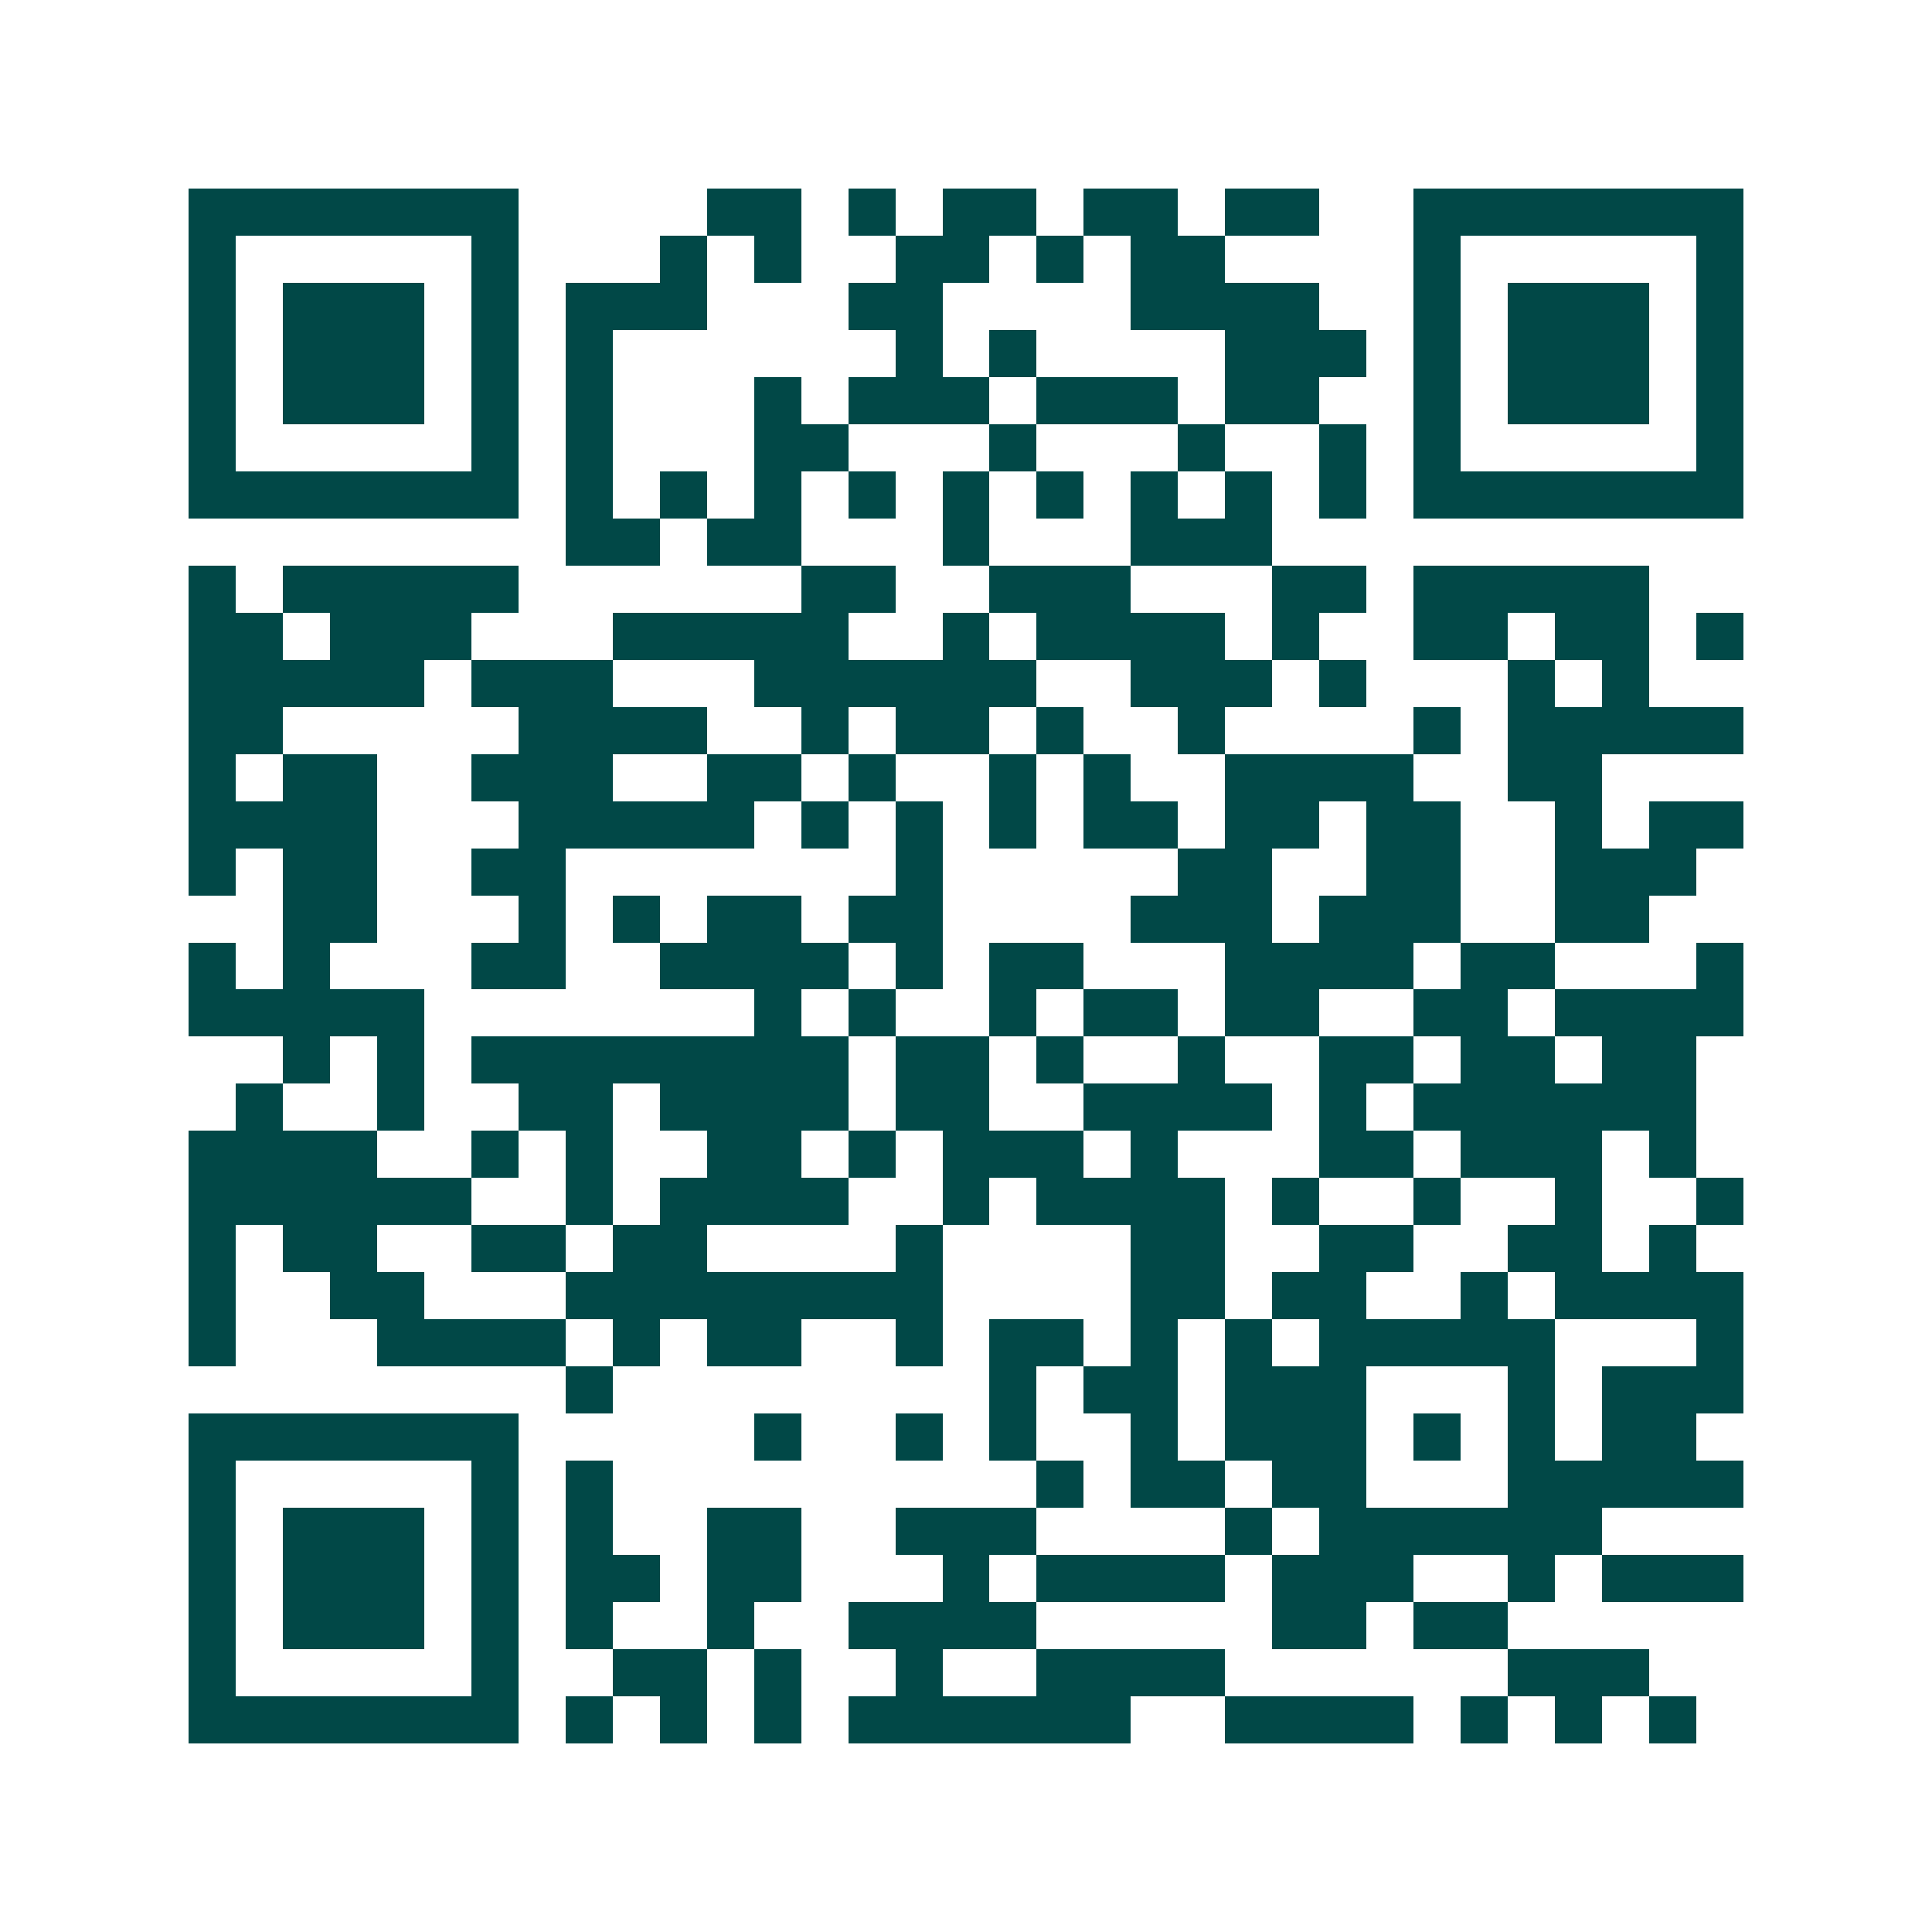 <svg xmlns="http://www.w3.org/2000/svg" width="200" height="200" viewBox="0 0 41 41" shape-rendering="crispEdges"><path fill="#ffffff" d="M0 0h41v41H0z"/><path stroke="#014847" d="M4 4.5h7m4 0h2m1 0h1m1 0h2m1 0h2m1 0h2m2 0h7M4 5.5h1m5 0h1m3 0h1m1 0h1m2 0h2m1 0h1m1 0h2m4 0h1m5 0h1M4 6.5h1m1 0h3m1 0h1m1 0h3m3 0h2m4 0h4m2 0h1m1 0h3m1 0h1M4 7.5h1m1 0h3m1 0h1m1 0h1m6 0h1m1 0h1m4 0h3m1 0h1m1 0h3m1 0h1M4 8.5h1m1 0h3m1 0h1m1 0h1m3 0h1m1 0h3m1 0h3m1 0h2m2 0h1m1 0h3m1 0h1M4 9.5h1m5 0h1m1 0h1m3 0h2m3 0h1m3 0h1m2 0h1m1 0h1m5 0h1M4 10.5h7m1 0h1m1 0h1m1 0h1m1 0h1m1 0h1m1 0h1m1 0h1m1 0h1m1 0h1m1 0h7M12 11.5h2m1 0h2m3 0h1m3 0h3M4 12.5h1m1 0h5m6 0h2m2 0h3m3 0h2m1 0h5M4 13.5h2m1 0h3m3 0h5m2 0h1m1 0h4m1 0h1m2 0h2m1 0h2m1 0h1M4 14.5h5m1 0h3m3 0h6m2 0h3m1 0h1m3 0h1m1 0h1M4 15.5h2m5 0h4m2 0h1m1 0h2m1 0h1m2 0h1m4 0h1m1 0h5M4 16.5h1m1 0h2m2 0h3m2 0h2m1 0h1m2 0h1m1 0h1m2 0h4m2 0h2M4 17.5h4m3 0h5m1 0h1m1 0h1m1 0h1m1 0h2m1 0h2m1 0h2m2 0h1m1 0h2M4 18.5h1m1 0h2m2 0h2m7 0h1m5 0h2m2 0h2m2 0h3M6 19.5h2m3 0h1m1 0h1m1 0h2m1 0h2m4 0h3m1 0h3m2 0h2M4 20.5h1m1 0h1m3 0h2m2 0h4m1 0h1m1 0h2m3 0h4m1 0h2m3 0h1M4 21.5h5m7 0h1m1 0h1m2 0h1m1 0h2m1 0h2m2 0h2m1 0h4M6 22.5h1m1 0h1m1 0h8m1 0h2m1 0h1m2 0h1m2 0h2m1 0h2m1 0h2M5 23.5h1m2 0h1m2 0h2m1 0h4m1 0h2m2 0h4m1 0h1m1 0h6M4 24.5h4m2 0h1m1 0h1m2 0h2m1 0h1m1 0h3m1 0h1m3 0h2m1 0h3m1 0h1M4 25.5h6m2 0h1m1 0h4m2 0h1m1 0h4m1 0h1m2 0h1m2 0h1m2 0h1M4 26.5h1m1 0h2m2 0h2m1 0h2m4 0h1m4 0h2m2 0h2m2 0h2m1 0h1M4 27.5h1m2 0h2m3 0h8m4 0h2m1 0h2m2 0h1m1 0h4M4 28.5h1m3 0h4m1 0h1m1 0h2m2 0h1m1 0h2m1 0h1m1 0h1m1 0h5m3 0h1M12 29.5h1m8 0h1m1 0h2m1 0h3m3 0h1m1 0h3M4 30.5h7m5 0h1m2 0h1m1 0h1m2 0h1m1 0h3m1 0h1m1 0h1m1 0h2M4 31.5h1m5 0h1m1 0h1m9 0h1m1 0h2m1 0h2m3 0h5M4 32.5h1m1 0h3m1 0h1m1 0h1m2 0h2m2 0h3m4 0h1m1 0h6M4 33.5h1m1 0h3m1 0h1m1 0h2m1 0h2m3 0h1m1 0h4m1 0h3m2 0h1m1 0h3M4 34.5h1m1 0h3m1 0h1m1 0h1m2 0h1m2 0h4m5 0h2m1 0h2M4 35.5h1m5 0h1m2 0h2m1 0h1m2 0h1m2 0h4m6 0h3M4 36.5h7m1 0h1m1 0h1m1 0h1m1 0h6m2 0h4m1 0h1m1 0h1m1 0h1"/></svg>
